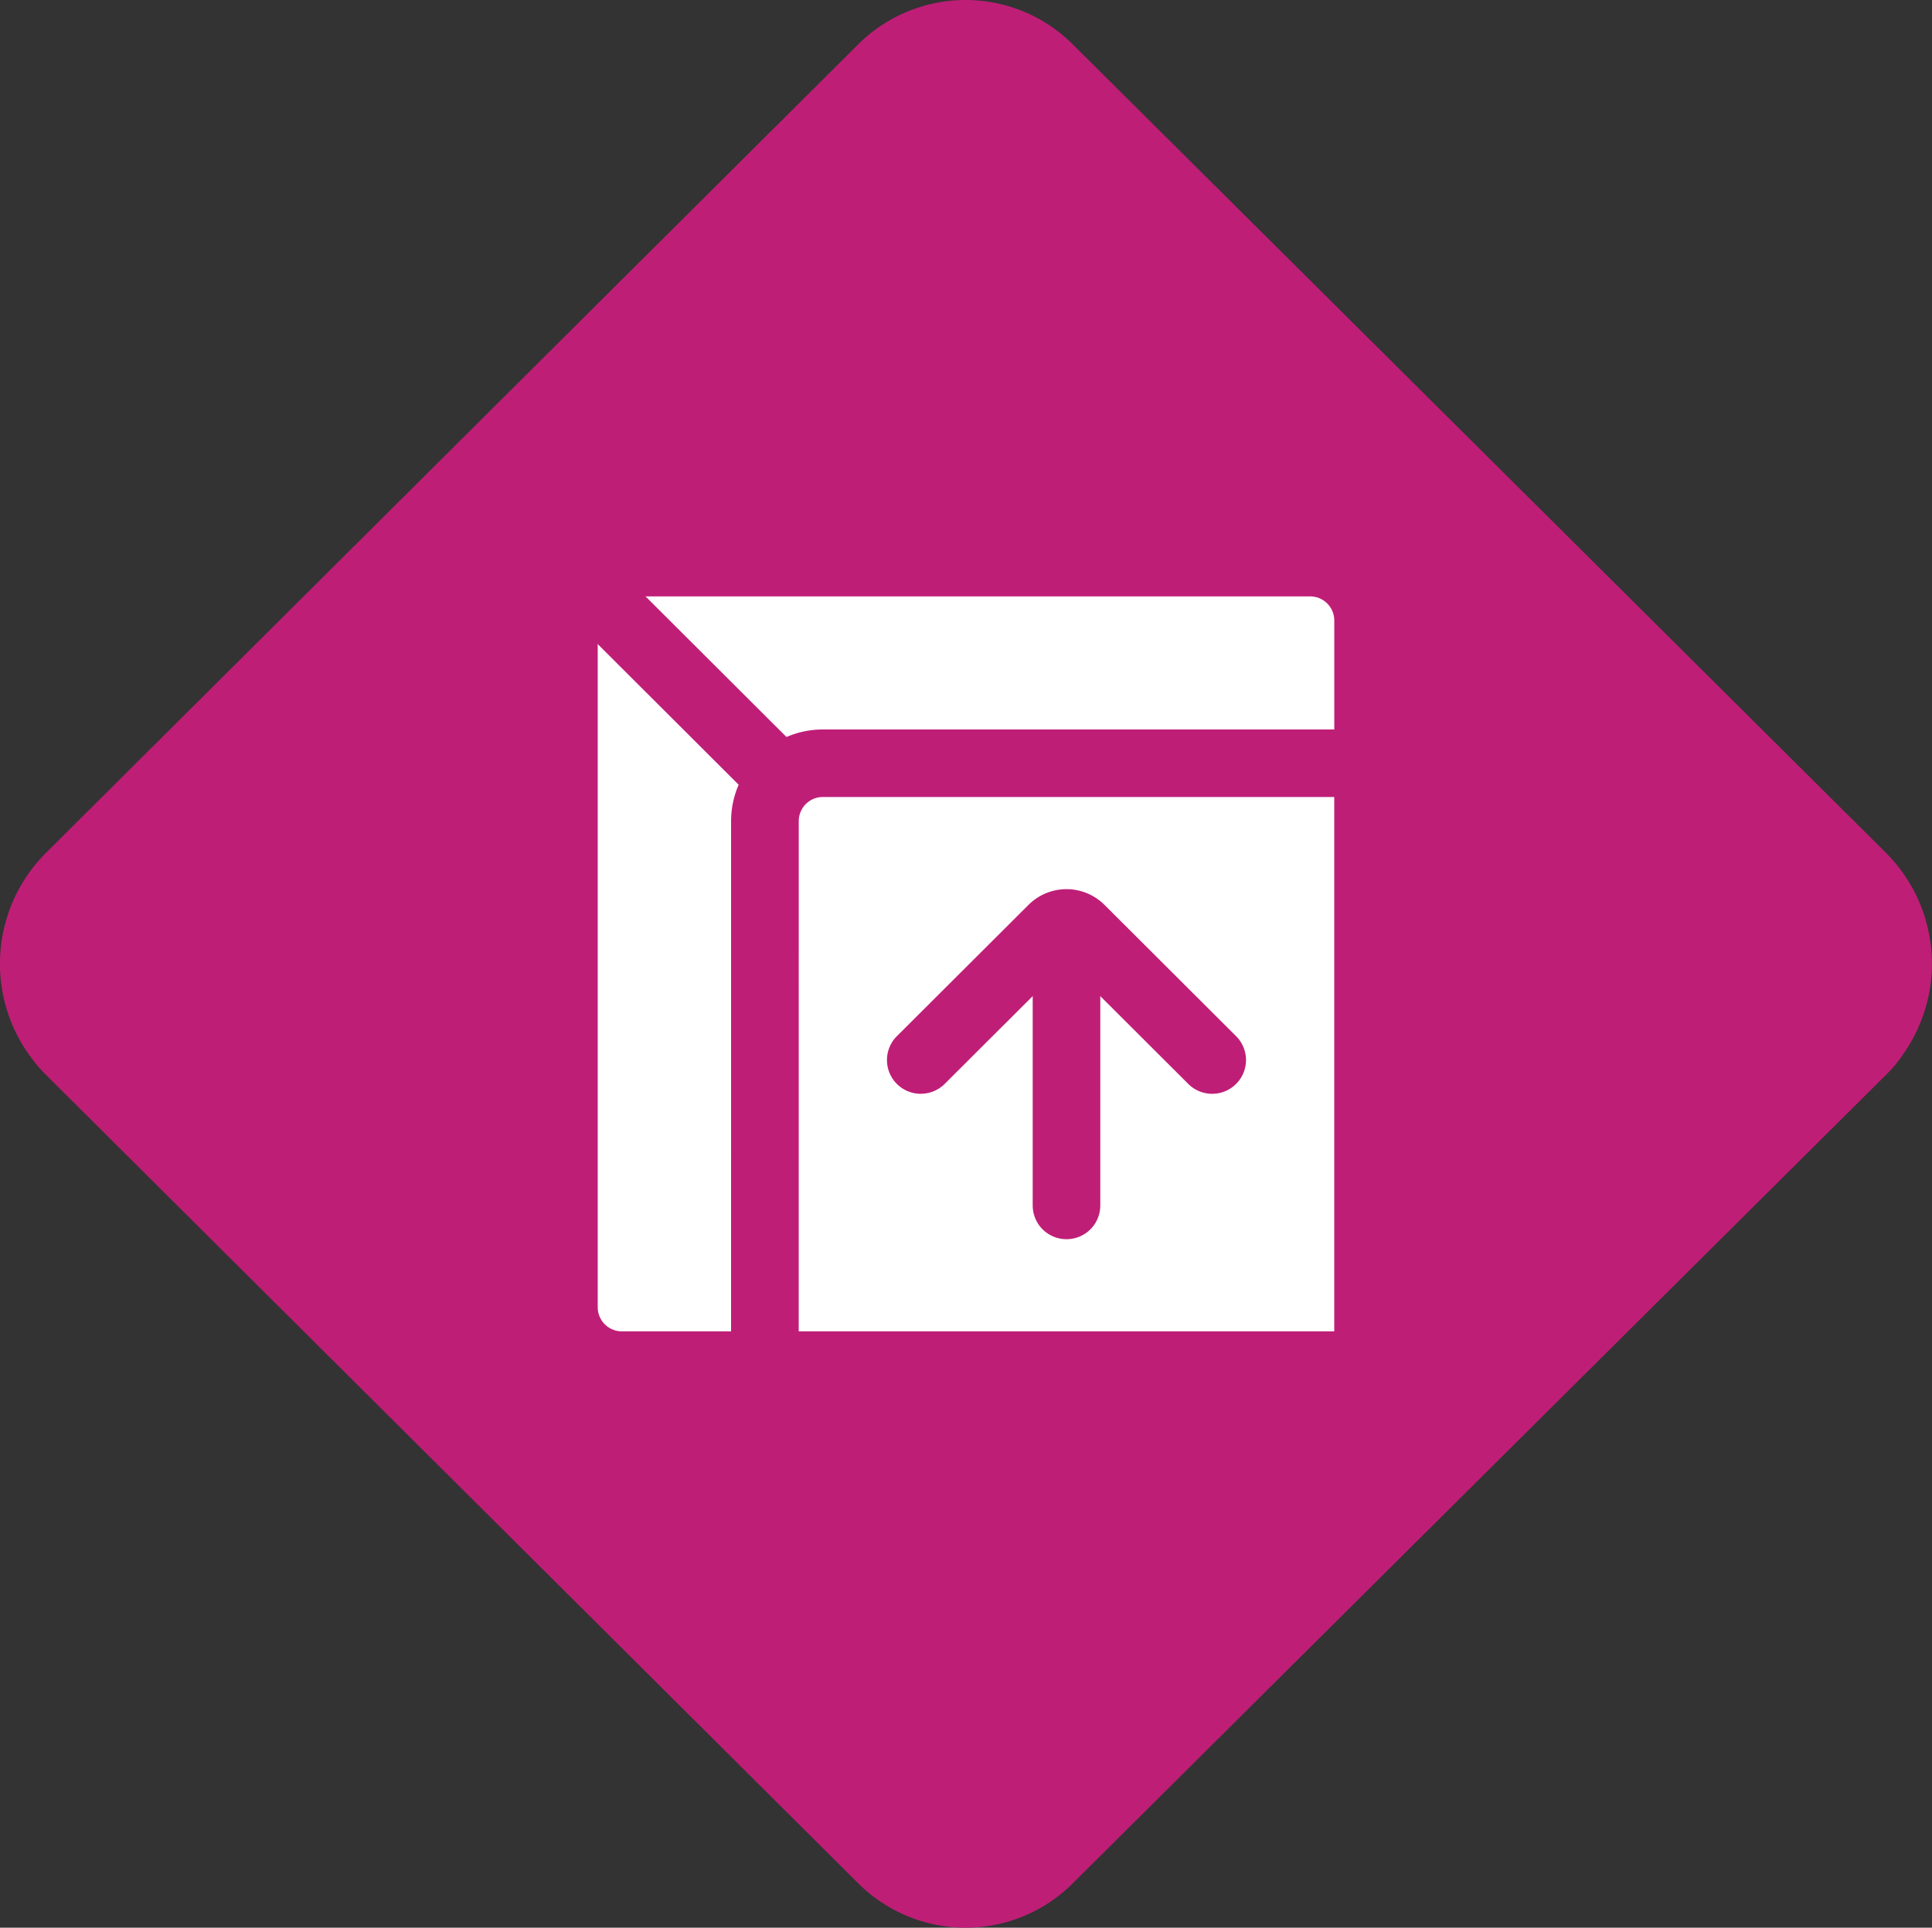 <svg id="grfx-high-bay-space" xmlns="http://www.w3.org/2000/svg" xmlns:xlink="http://www.w3.org/1999/xlink" width="53.223" height="53.108" viewBox="0 0 53.223 53.108">
  <rect x="0" y="0" width="53.223" height="53.108" fill="#333333" stroke="none"/>
  <defs>
    <clipPath id="clip-path">
      <path id="Path_8396" data-name="Path 8396" d="M0-31.513H53.223V-84.621H0Z" transform="translate(0 84.621)" fill="none"/>
    </clipPath>
  </defs>
  <g id="Group_3828" data-name="Group 3828" transform="translate(0 0)" clip-path="url(#clip-path)">
    <g id="Group_3814" data-name="Group 3814" transform="translate(0 0)">
      <path id="Path_8382" data-name="Path 8382" d="M-31.092-17.261a3.412,3.412,0,0,1-.452.531L-53.925,5.522a4.175,4.175,0,0,1-2.967,1.235A4.2,4.2,0,0,1-59.86,5.522L-82.214-16.73a3.623,3.623,0,0,1-.372-.425,4.316,4.316,0,0,1,.372-5.709L-59.86-45.117a4.2,4.2,0,0,1,2.967-1.234,4.176,4.176,0,0,1,2.967,1.234l22.381,22.252a4.319,4.319,0,0,1,.452,5.6" transform="translate(83.49 46.351)" fill="#bf1e77"/>
    </g>
    <g id="Group_3815" data-name="Group 3815" transform="translate(15.534 15.5)">
      <path id="Path_8383" data-name="Path 8383" d="M-12.2-13.118H-31.161a1.6,1.6,0,0,1-1.6-1.593v-18.92a1.6,1.6,0,0,1,1.6-1.593H-12.2a1.6,1.6,0,0,1,1.6,1.593v18.92a1.6,1.6,0,0,1-1.6,1.593" transform="translate(32.758 35.225)" fill="#fff"/>
    </g>
    <g id="Group_3816" data-name="Group 3816" transform="translate(14.602 14.571)">
      <path id="Path_8384" data-name="Path 8384" d="M-12.752-14.221H-31.714a2.528,2.528,0,0,1-2.529-2.523V-35.665a2.529,2.529,0,0,1,2.529-2.523h18.962a2.528,2.528,0,0,1,2.527,2.523v18.921a2.528,2.528,0,0,1-2.527,2.523M-31.714-36.328a.665.665,0,0,0-.665.663v18.921a.666.666,0,0,0,.665.664h18.962a.665.665,0,0,0,.664-.664V-35.665a.664.664,0,0,0-.664-.663Z" transform="translate(34.243 38.188)" fill="#bf1e77"/>
    </g>
    <g id="Group_3817" data-name="Group 3817" transform="translate(31.219 20.097)">
      <path id="Path_8385" data-name="Path 8385" d="M-.553-2.508a.93.93,0,0,1-.931-.929V-5.8a.93.93,0,0,1,.931-.929A.93.93,0,0,1,.379-5.8v2.367a.93.93,0,0,1-.931.929" transform="translate(1.484 6.734)" fill="#bf1e77"/>
    </g>
    <g id="Group_3818" data-name="Group 3818" transform="translate(25.679 31.151)">
      <path id="Path_8386" data-name="Path 8386" d="M-3.84-1.1H-9.379a.931.931,0,0,1-.932-.929.931.931,0,0,1,.932-.93H-3.84a.93.93,0,0,1,.931.93A.93.93,0,0,1-3.84-1.1" transform="translate(10.311 2.963)" fill="#bf1e77"/>
    </g>
    <g id="Group_3819" data-name="Group 3819" transform="translate(20.14 31.152)">
      <path id="Path_8387" data-name="Path 8387" d="M-.553-4.382a.93.93,0,0,1-.931-.929v-5.527a.93.93,0,0,1,.931-.929.931.931,0,0,1,.932.929v5.527a.931.931,0,0,1-.932.929" transform="translate(1.484 11.768)" fill="#bf1e77"/>
    </g>
    <g id="Group_3820" data-name="Group 3820" transform="translate(31.219 28.771)">
      <path id="Path_8388" data-name="Path 8388" d="M-.553-5.8a.93.93,0,0,1-.931-.929v-7.907a.931.931,0,0,1,.931-.93.931.931,0,0,1,.931.93v7.907A.93.93,0,0,1-.553-5.8" transform="translate(1.484 15.562)" fill="#bf1e77"/>
    </g>
    <g id="Group_3821" data-name="Group 3821" transform="translate(25.68 20.097)">
      <path id="Path_8389" data-name="Path 8389" d="M-7.126-1.1H-18.2a.93.93,0,0,1-.931-.929.931.931,0,0,1,.931-.93H-7.126a.931.931,0,0,1,.931.93.93.93,0,0,1-.931.929" transform="translate(19.135 2.963)" fill="#bf1e77"/>
    </g>
    <g id="Group_3822" data-name="Group 3822" transform="translate(21.072 21.027)">
      <path id="Path_8390" data-name="Path 8390" d="M-9.86-9.839H-26.477V-24.826a1.6,1.6,0,0,1,1.6-1.593H-9.86Z" transform="translate(26.477 26.419)" fill="#fff"/>
    </g>
    <g id="Group_3823" data-name="Group 3823" transform="translate(20.14 20.097)">
      <path id="Path_8391" data-name="Path 8391" d="M-10.966-10.942h-18.48V-26.858a2.529,2.529,0,0,1,2.529-2.524h15.952ZM-27.583-12.8h14.753V-27.522H-26.917a.665.665,0,0,0-.665.664Z" transform="translate(29.446 29.382)" fill="#bf1e77"/>
    </g>
    <g id="Group_3824" data-name="Group 3824" transform="translate(15.022 14.99)">
      <path id="Path_8392" data-name="Path 8392" d="M-3.59-4.134a.932.932,0,0,1-.659-.272L-9.367-9.514a.927.927,0,0,1,0-1.314.932.932,0,0,1,1.317,0l5.119,5.107a.928.928,0,0,1,0,1.315.932.932,0,0,1-.659.272" transform="translate(9.64 11.1)" fill="#bf1e77"/>
    </g>
    <g id="Group_3825" data-name="Group 3825" transform="translate(25.367 25.425)">
      <path id="Path_8393" data-name="Path 8393" d="M0-2.243l3.628-3.62a.546.546,0,0,1,.771,0l3.628,3.62" transform="translate(0 6.022)" fill="#fff"/>
    </g>
    <g id="Group_3826" data-name="Group 3826" transform="translate(24.435 24.496)">
      <path id="Path_8394" data-name="Path 8394" d="M-.553-3.345a.929.929,0,0,1-.659-.272.929.929,0,0,1,0-1.315l3.629-3.62a1.481,1.481,0,0,1,2.088,0l3.628,3.62a.928.928,0,0,1,0,1.315.932.932,0,0,1-1.317,0L3.461-6.965.106-3.618a.929.929,0,0,1-.659.272" transform="translate(1.484 8.983)" fill="#bf1e77"/>
    </g>
    <g id="Group_3827" data-name="Group 3827" transform="translate(28.449 24.508)">
      <path id="Path_8395" data-name="Path 8395" d="M-.553-5.715a.93.93,0,0,1-.931-.929v-7.772a.93.93,0,0,1,.931-.93.93.93,0,0,1,.931.93v7.772a.93.93,0,0,1-.931.929" transform="translate(1.484 15.347)" fill="#bf1e77"/>
    </g>
  </g>
</svg>

